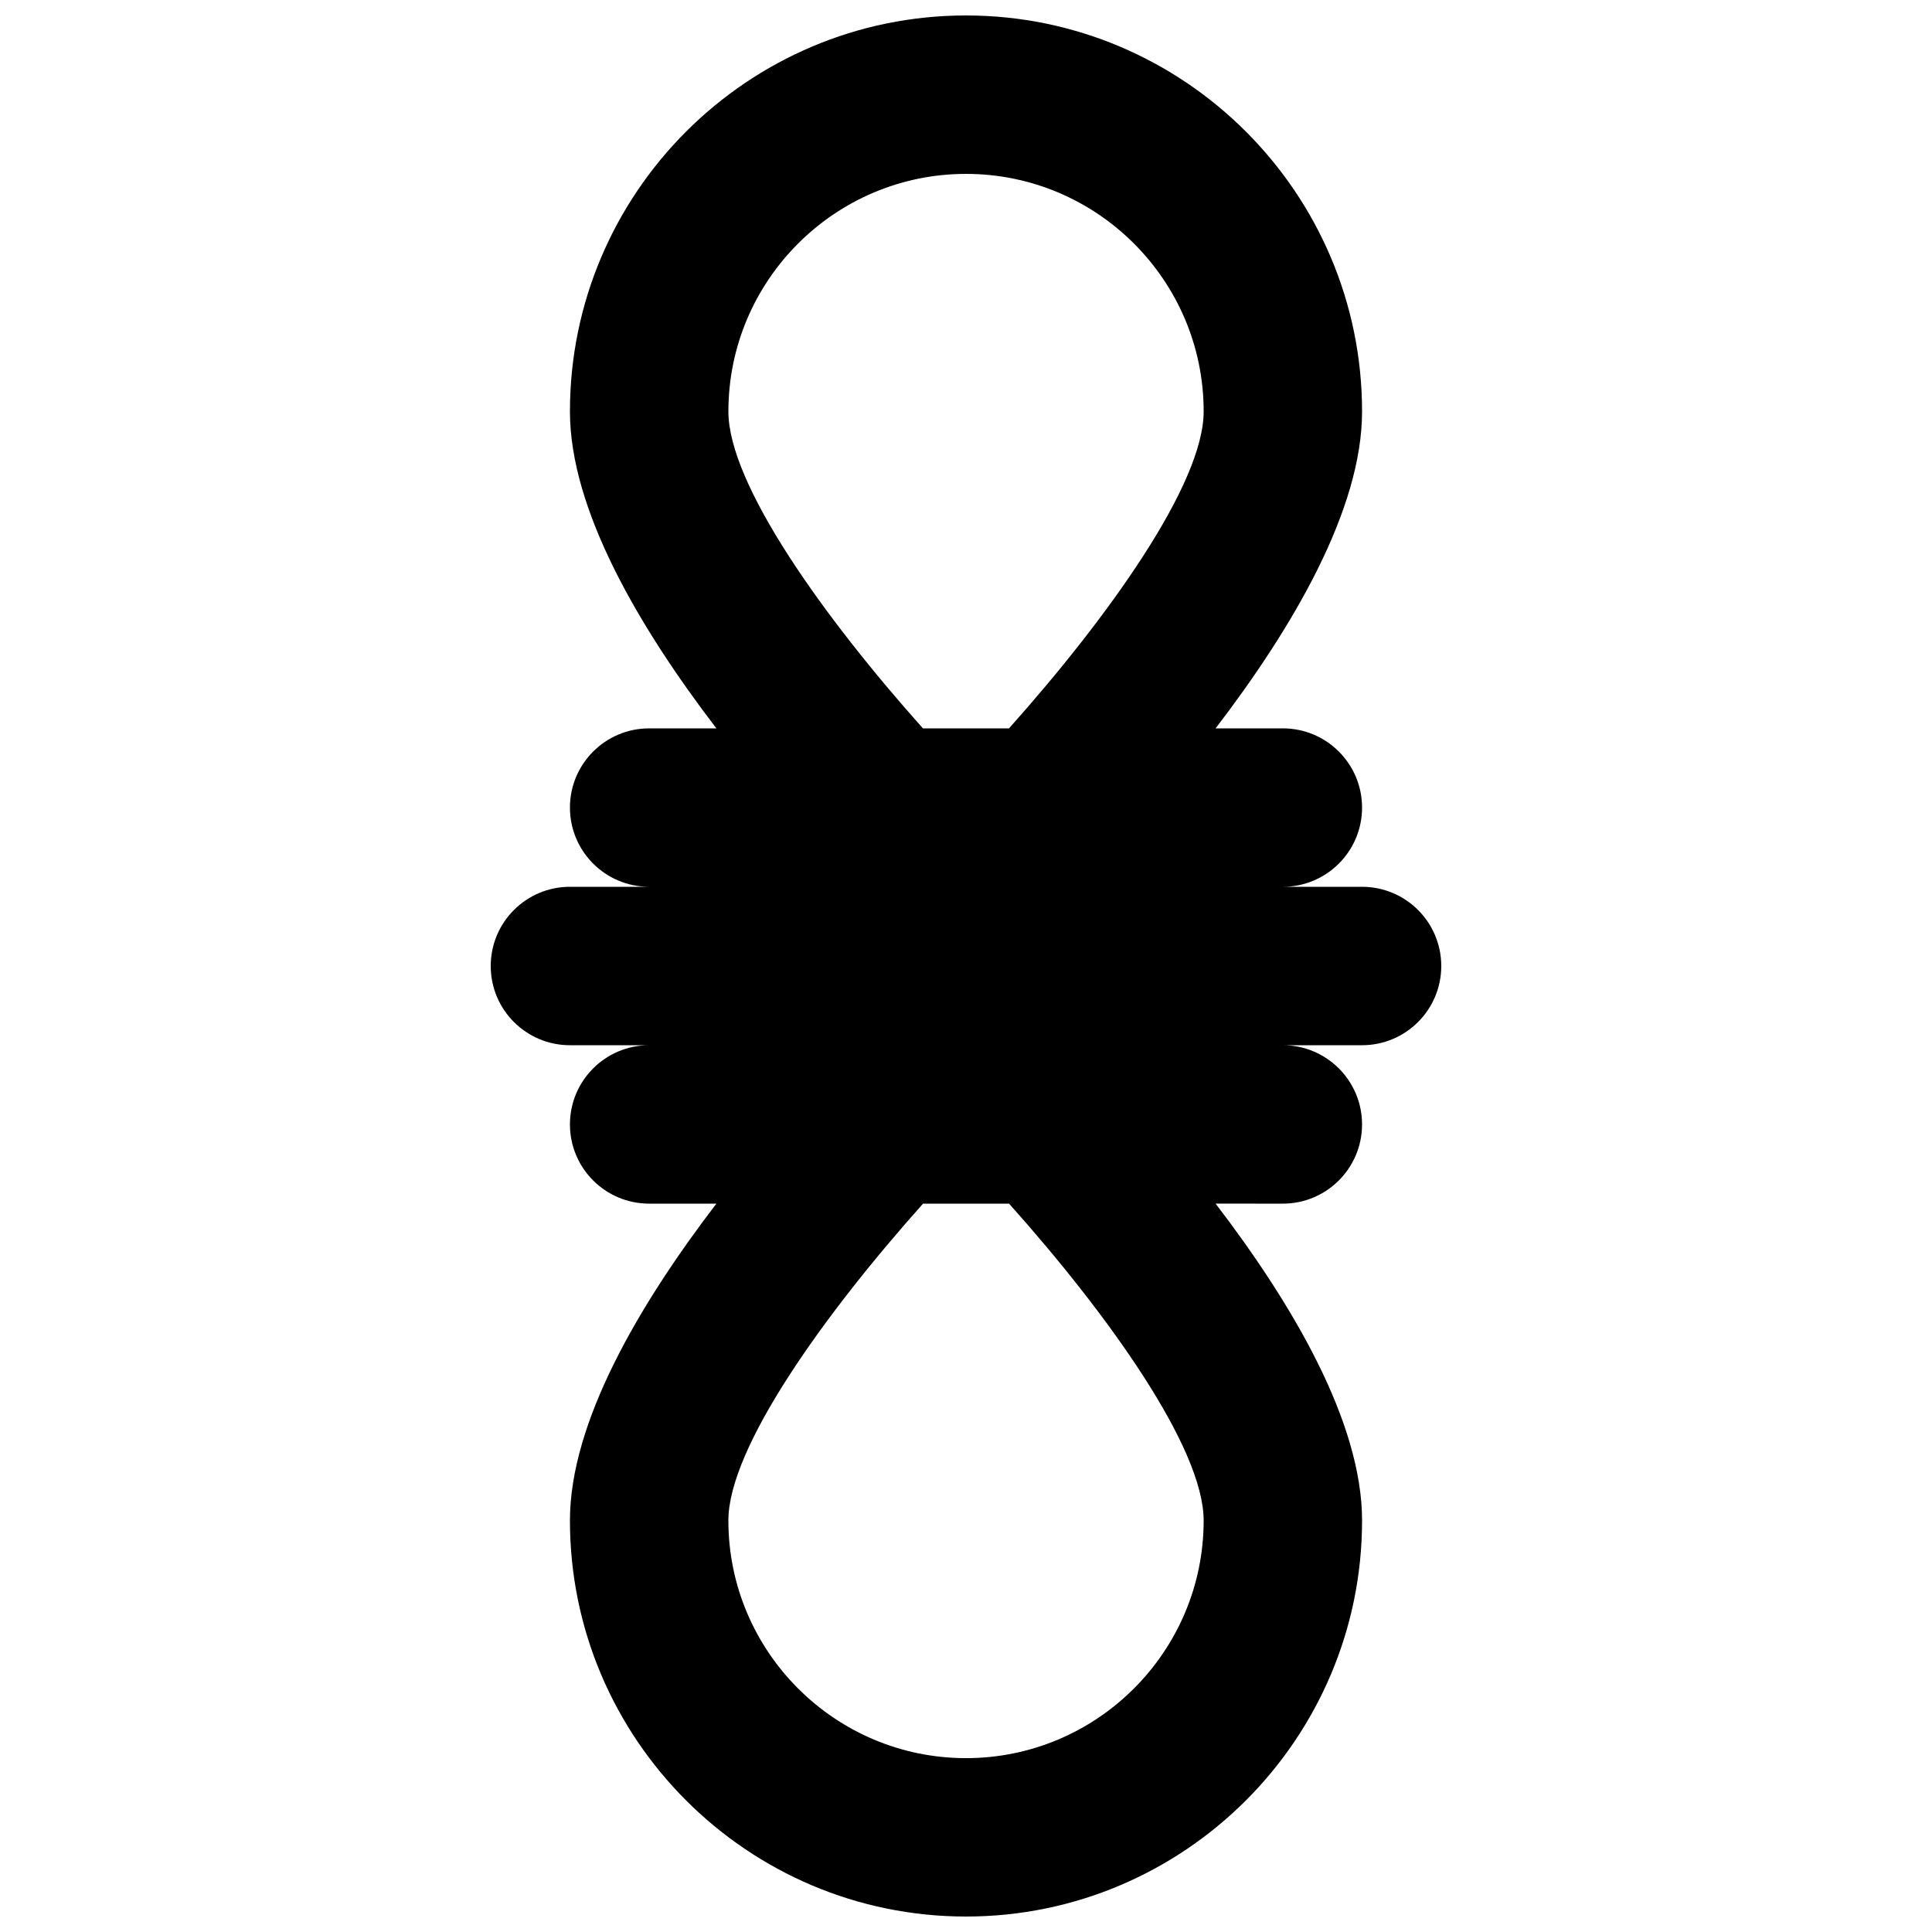 <?xml version="1.0" encoding="UTF-8"?>
<!-- Uploaded to: ICON Repo, www.svgrepo.com, Generator: ICON Repo Mixer Tools -->
<svg width="800px" height="800px" version="1.1" viewBox="144 144 512 512" xmlns="http://www.w3.org/2000/svg">
 <defs>
  <clipPath id="a">
   <path d="m274 148.09h252v503.81h-252z"/>
  </clipPath>
 </defs>
 <g clip-path="url(#a)">
  <path d="m504.96 379.01h-20.992c11.594 0 20.992-9.398 20.992-20.992s-9.398-20.992-20.992-20.992h-17.82c20.43-26.695 38.812-57.938 38.812-83.969 0-57.875-47.086-104.96-104.96-104.96-57.871 0-104.96 47.086-104.96 104.96 0 26.031 18.383 57.273 38.812 83.969h-17.82c-11.594 0-20.992 9.398-20.992 20.992s9.398 20.992 20.992 20.992h-20.992c-11.594 0-20.992 9.398-20.992 20.992s9.398 20.992 20.992 20.992h20.992c-11.594 0-20.992 9.398-20.992 20.992s9.398 20.992 20.992 20.992h17.82c-20.43 26.691-38.812 57.934-38.812 83.965 0 57.875 47.086 104.96 104.96 104.96s104.96-47.086 104.96-104.96c0-26.031-18.383-57.273-38.812-83.969l17.816 0.004c11.594 0 20.992-9.398 20.992-20.992s-9.398-20.992-20.992-20.992h20.992c11.594 0 20.992-9.398 20.992-20.992s-9.398-20.992-20.992-20.992zm-167.93-125.95c0-34.727 28.25-62.977 62.977-62.977s62.977 28.25 62.977 62.977c0 19.23-25.355 54.602-51.59 83.969h-22.801c-26.227-29.344-51.562-64.695-51.562-83.969zm125.95 293.89c0 34.727-28.25 62.977-62.977 62.977s-62.977-28.25-62.977-62.977c0-19.23 25.355-54.602 51.59-83.969h22.801c26.223 29.344 51.562 64.695 51.562 83.969z"/>
 </g>
</svg>